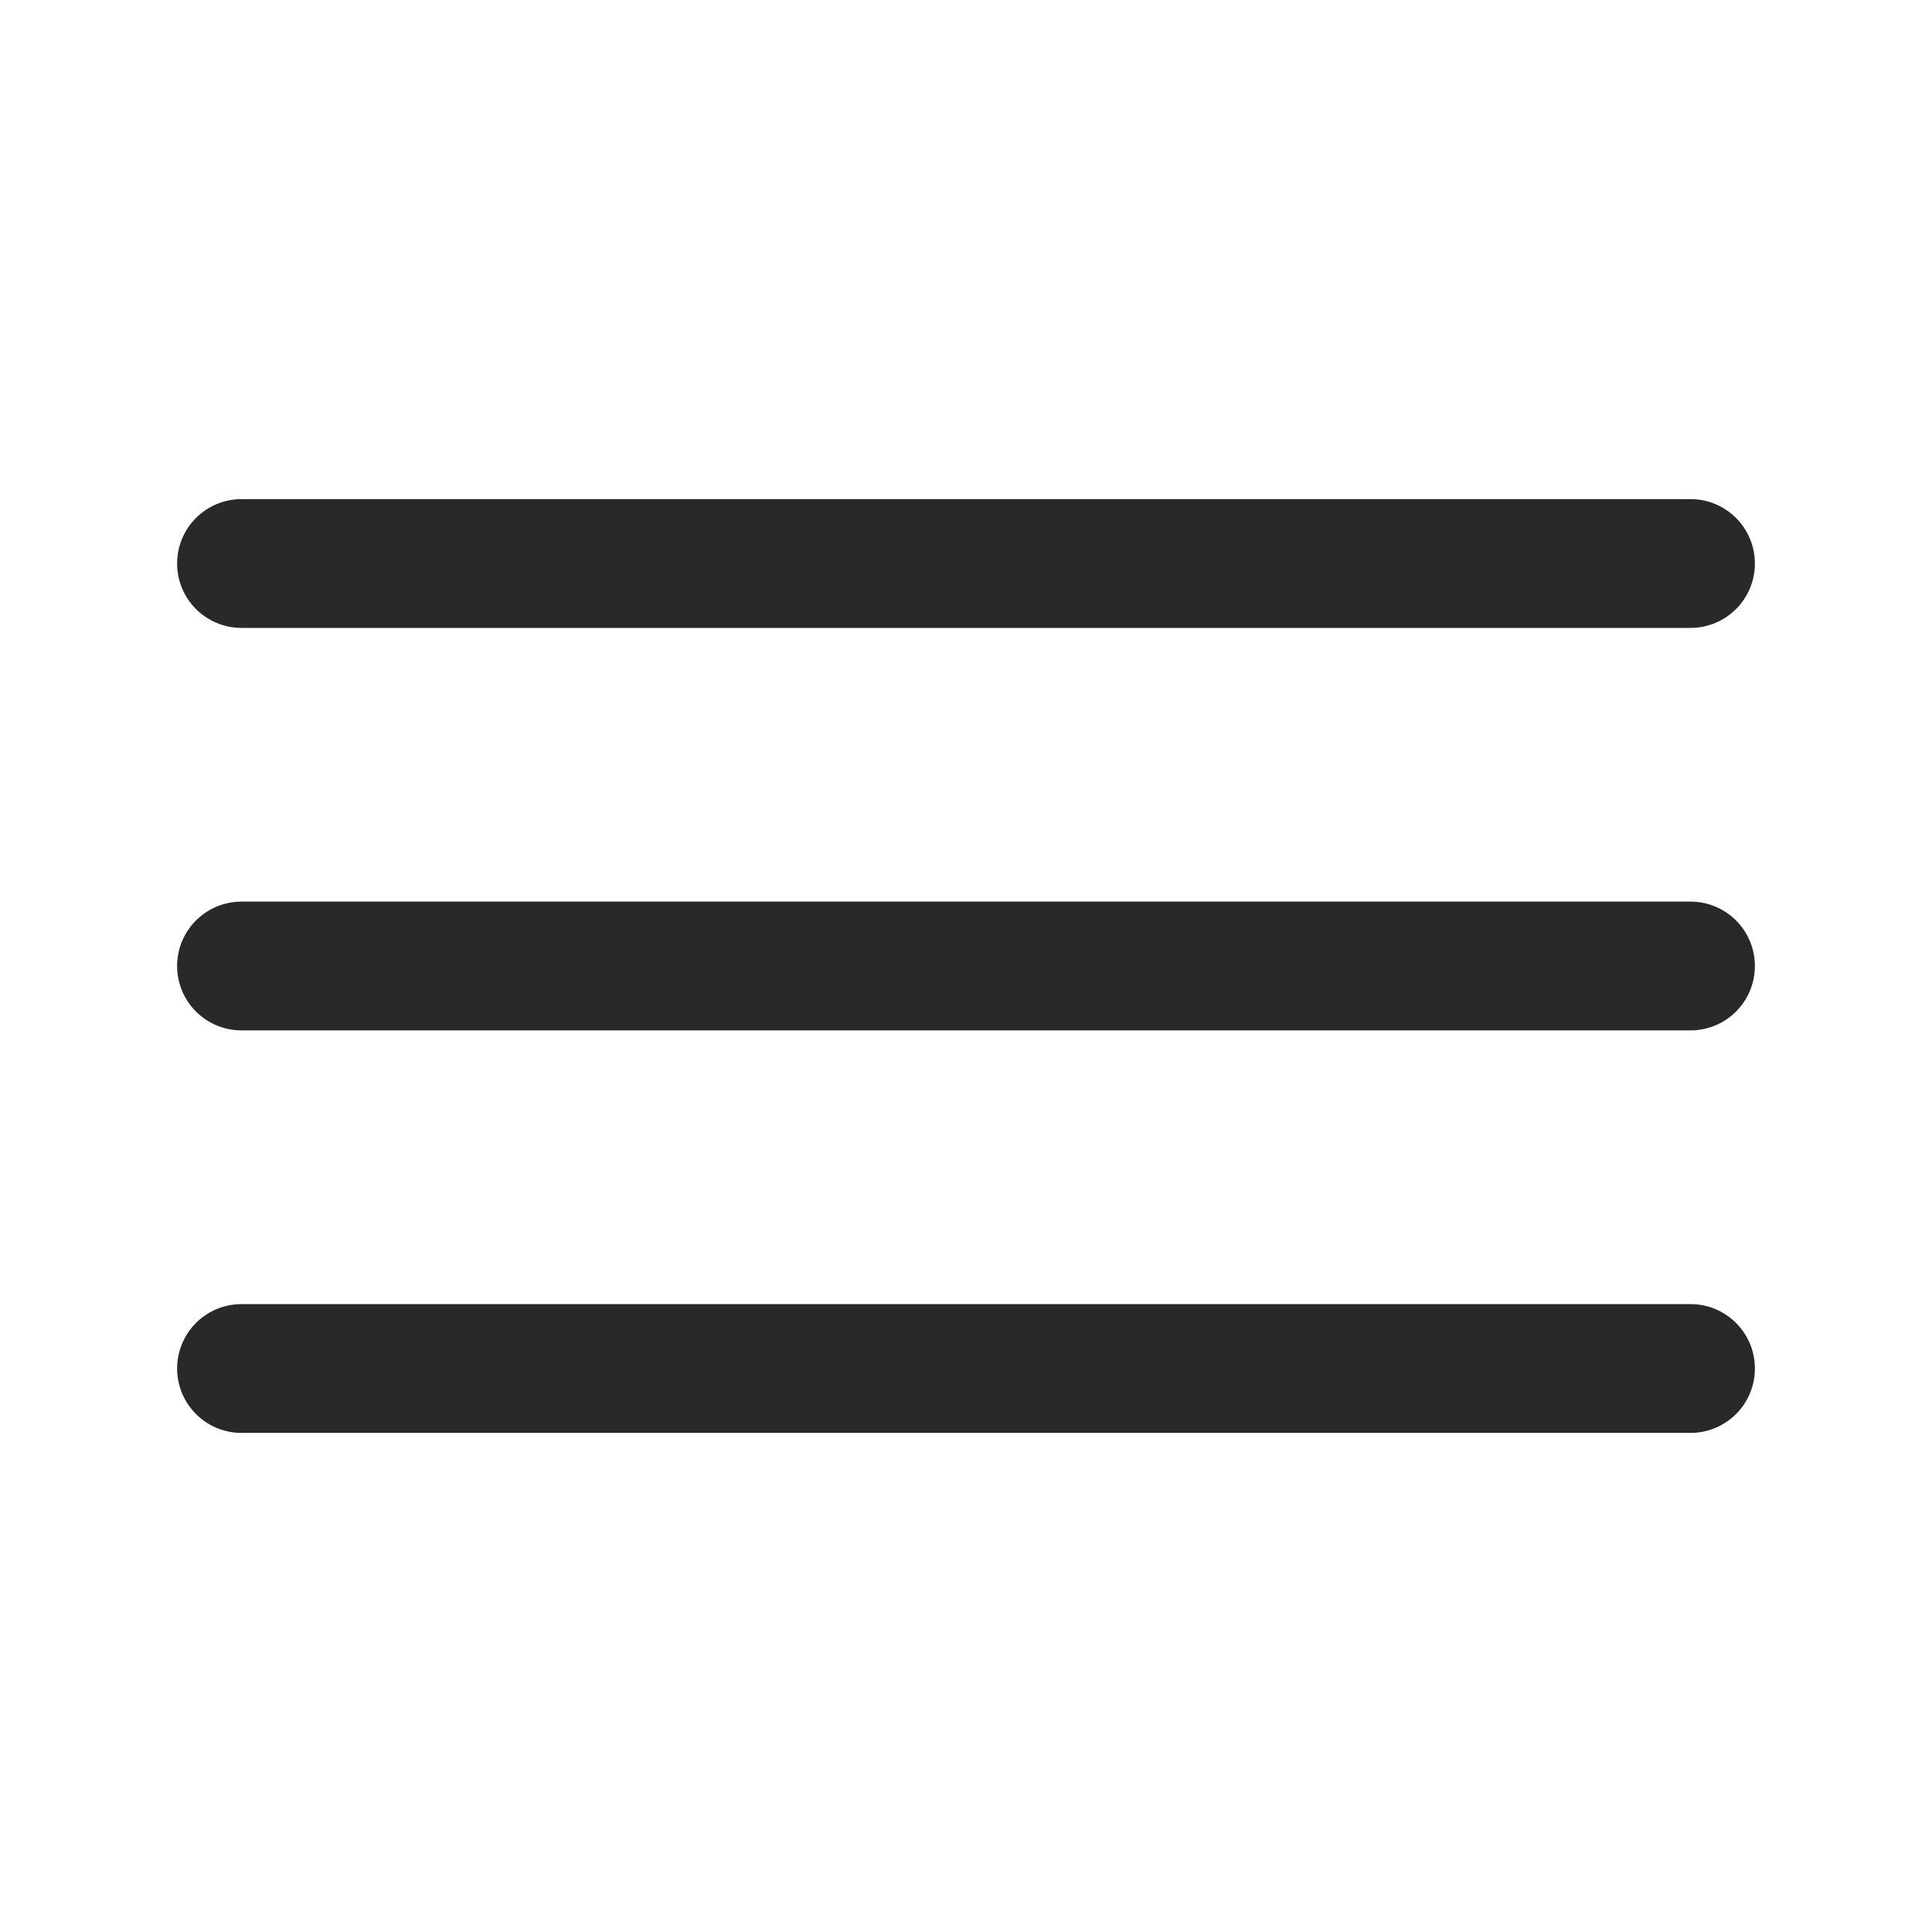 <svg width="24" height="24" viewBox="0 0 24 24" fill="none" xmlns="http://www.w3.org/2000/svg">
<path d="M3 7H21" stroke="#292929" stroke-width="1.6" stroke-linecap="round"/>
<path d="M3 12H21" stroke="#292929" stroke-width="1.6" stroke-linecap="round"/>
<path d="M3 17H21" stroke="#292929" stroke-width="1.6" stroke-linecap="round"/>
</svg>
